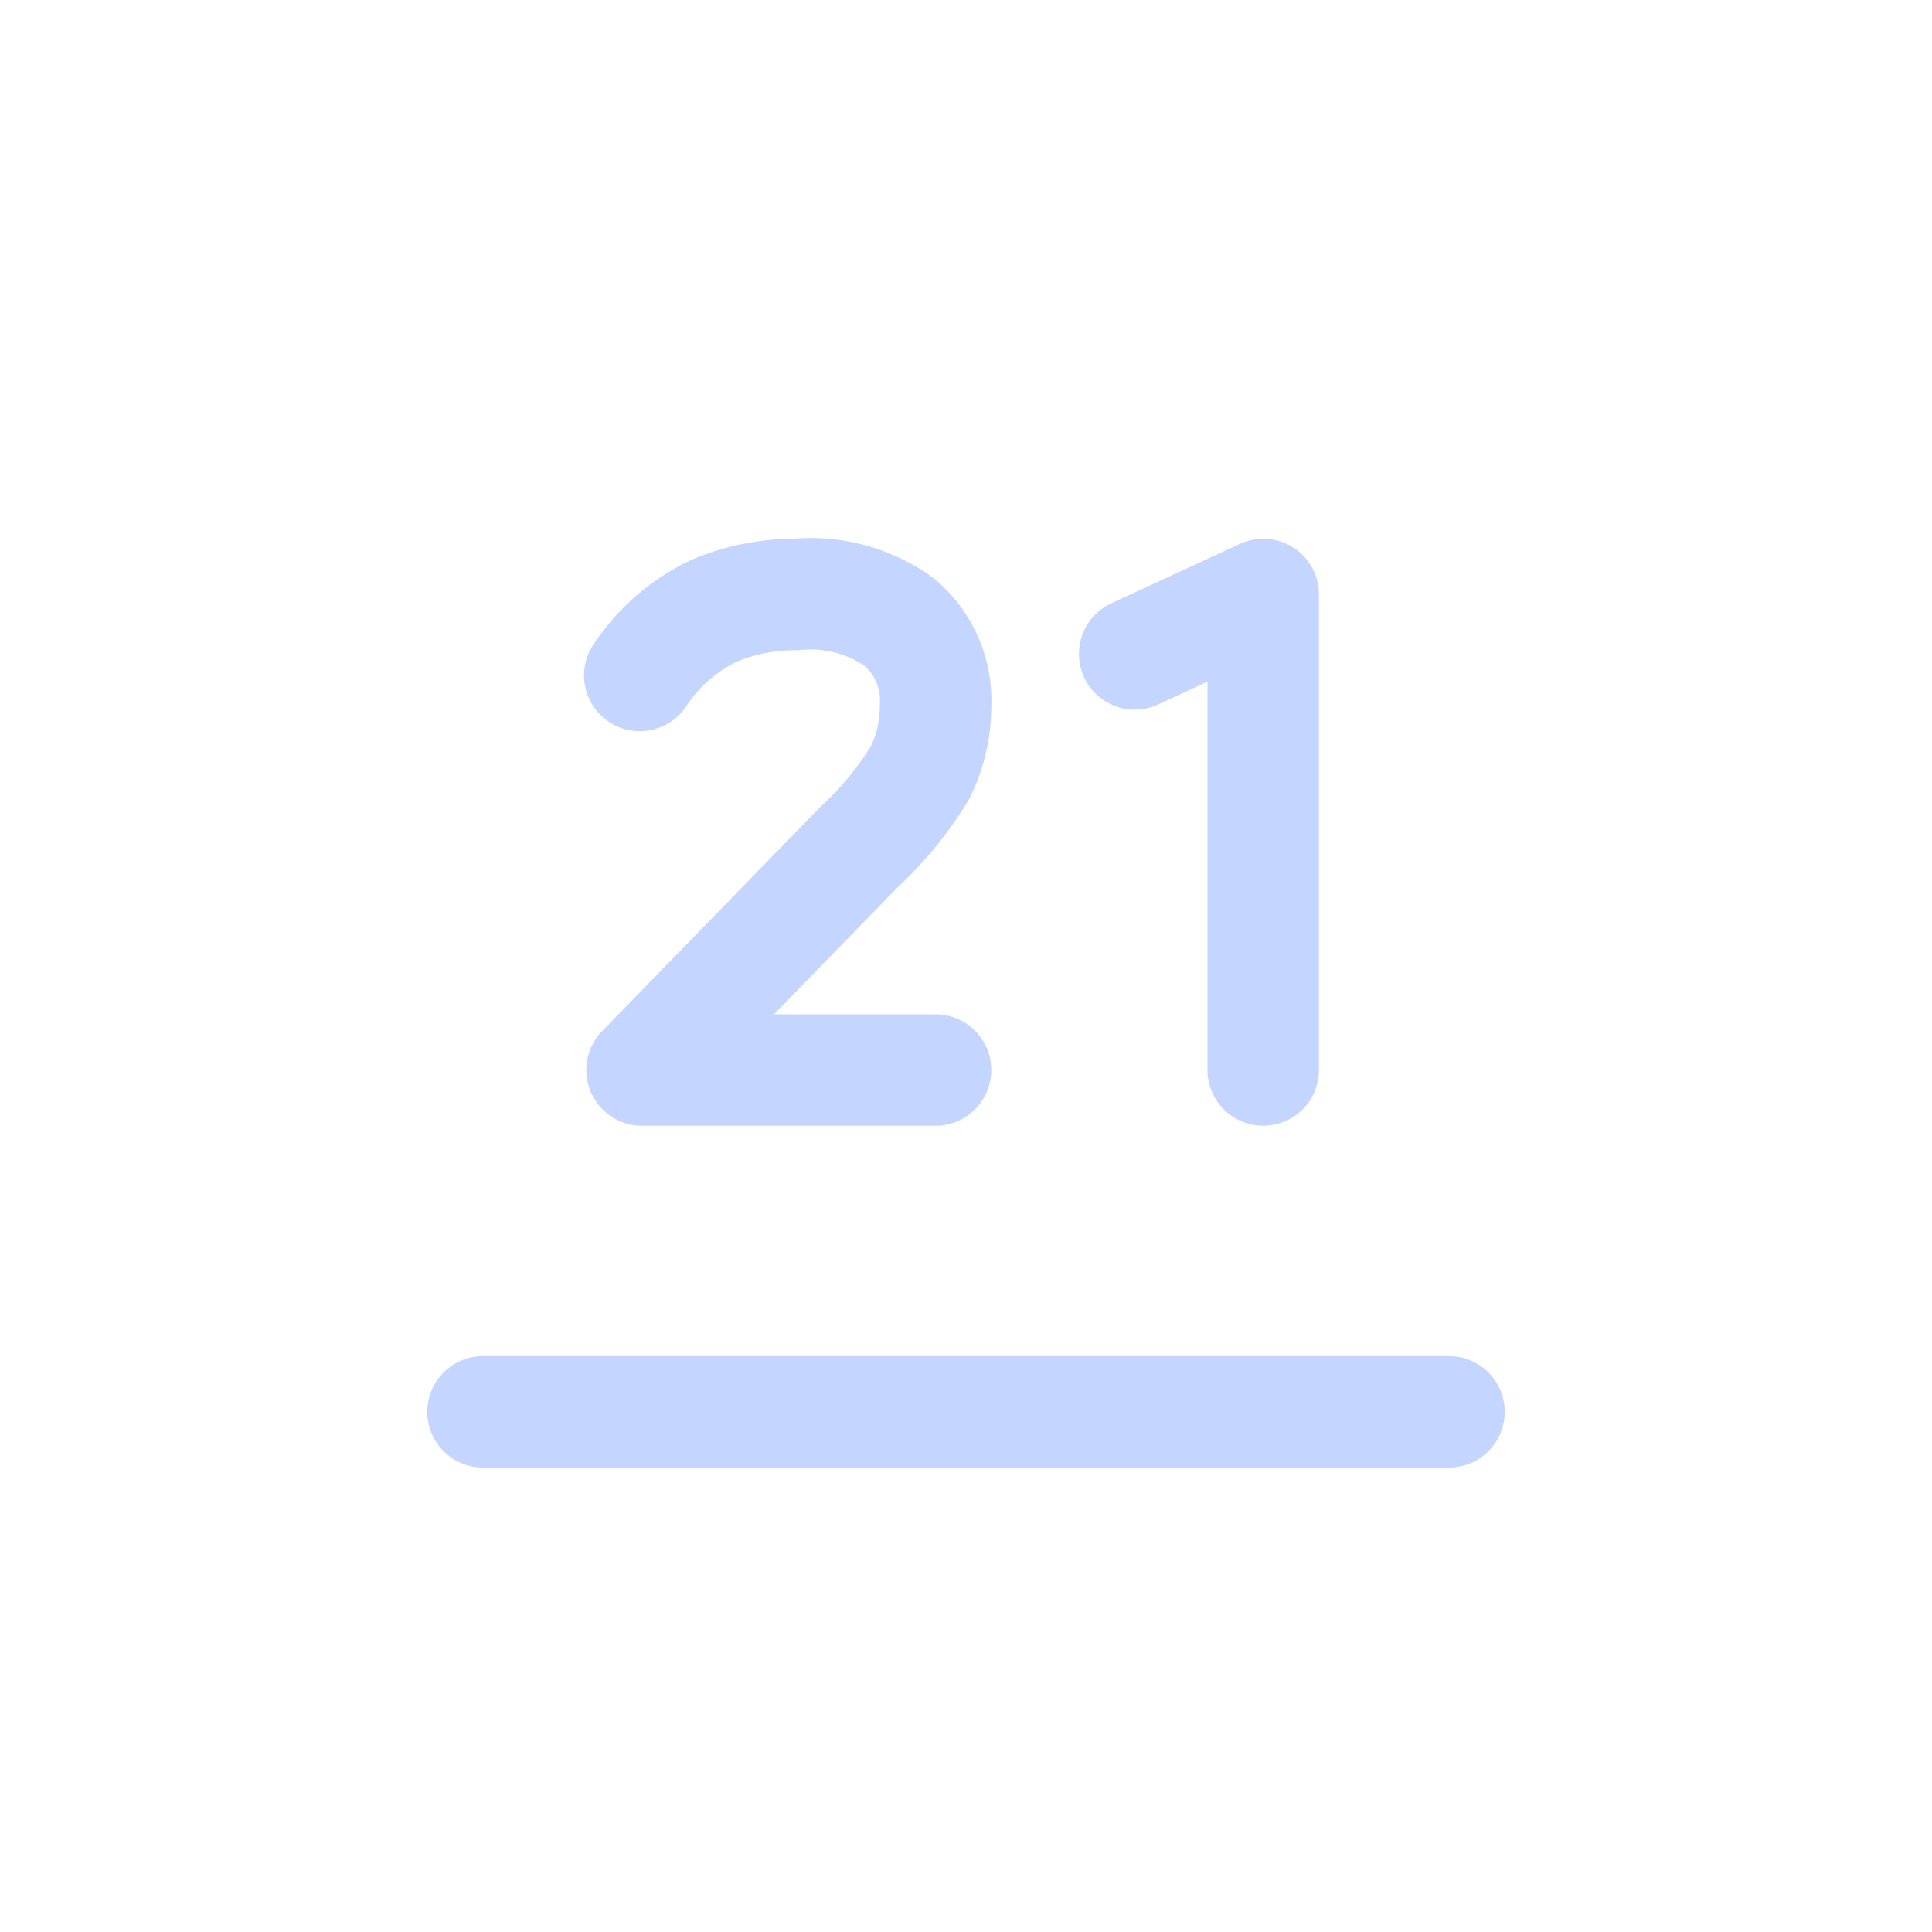 <svg id="th_color" xmlns="http://www.w3.org/2000/svg" viewBox="0 0 26 26"><defs><style>.cls-1{fill:none;stroke:#C4D6FF;stroke-linecap:round;stroke-linejoin:round;stroke-width:1.5px;}</style></defs><path class="cls-1" d="M12.59,14.4H8.64l2.92-3a4.65,4.65,0,0,0,.82-1,2,2,0,0,0,.21-.9,1.38,1.38,0,0,0-.49-1.13A2.06,2.06,0,0,0,10.71,8a2.8,2.8,0,0,0-1.1.22,2.47,2.47,0,0,0-1,.87"/><path class="cls-1" d="M17,14.4V8l-1.73.8"/><line class="cls-1" x1="6.5" y1="19" x2="19.5" y2="19"/></svg>